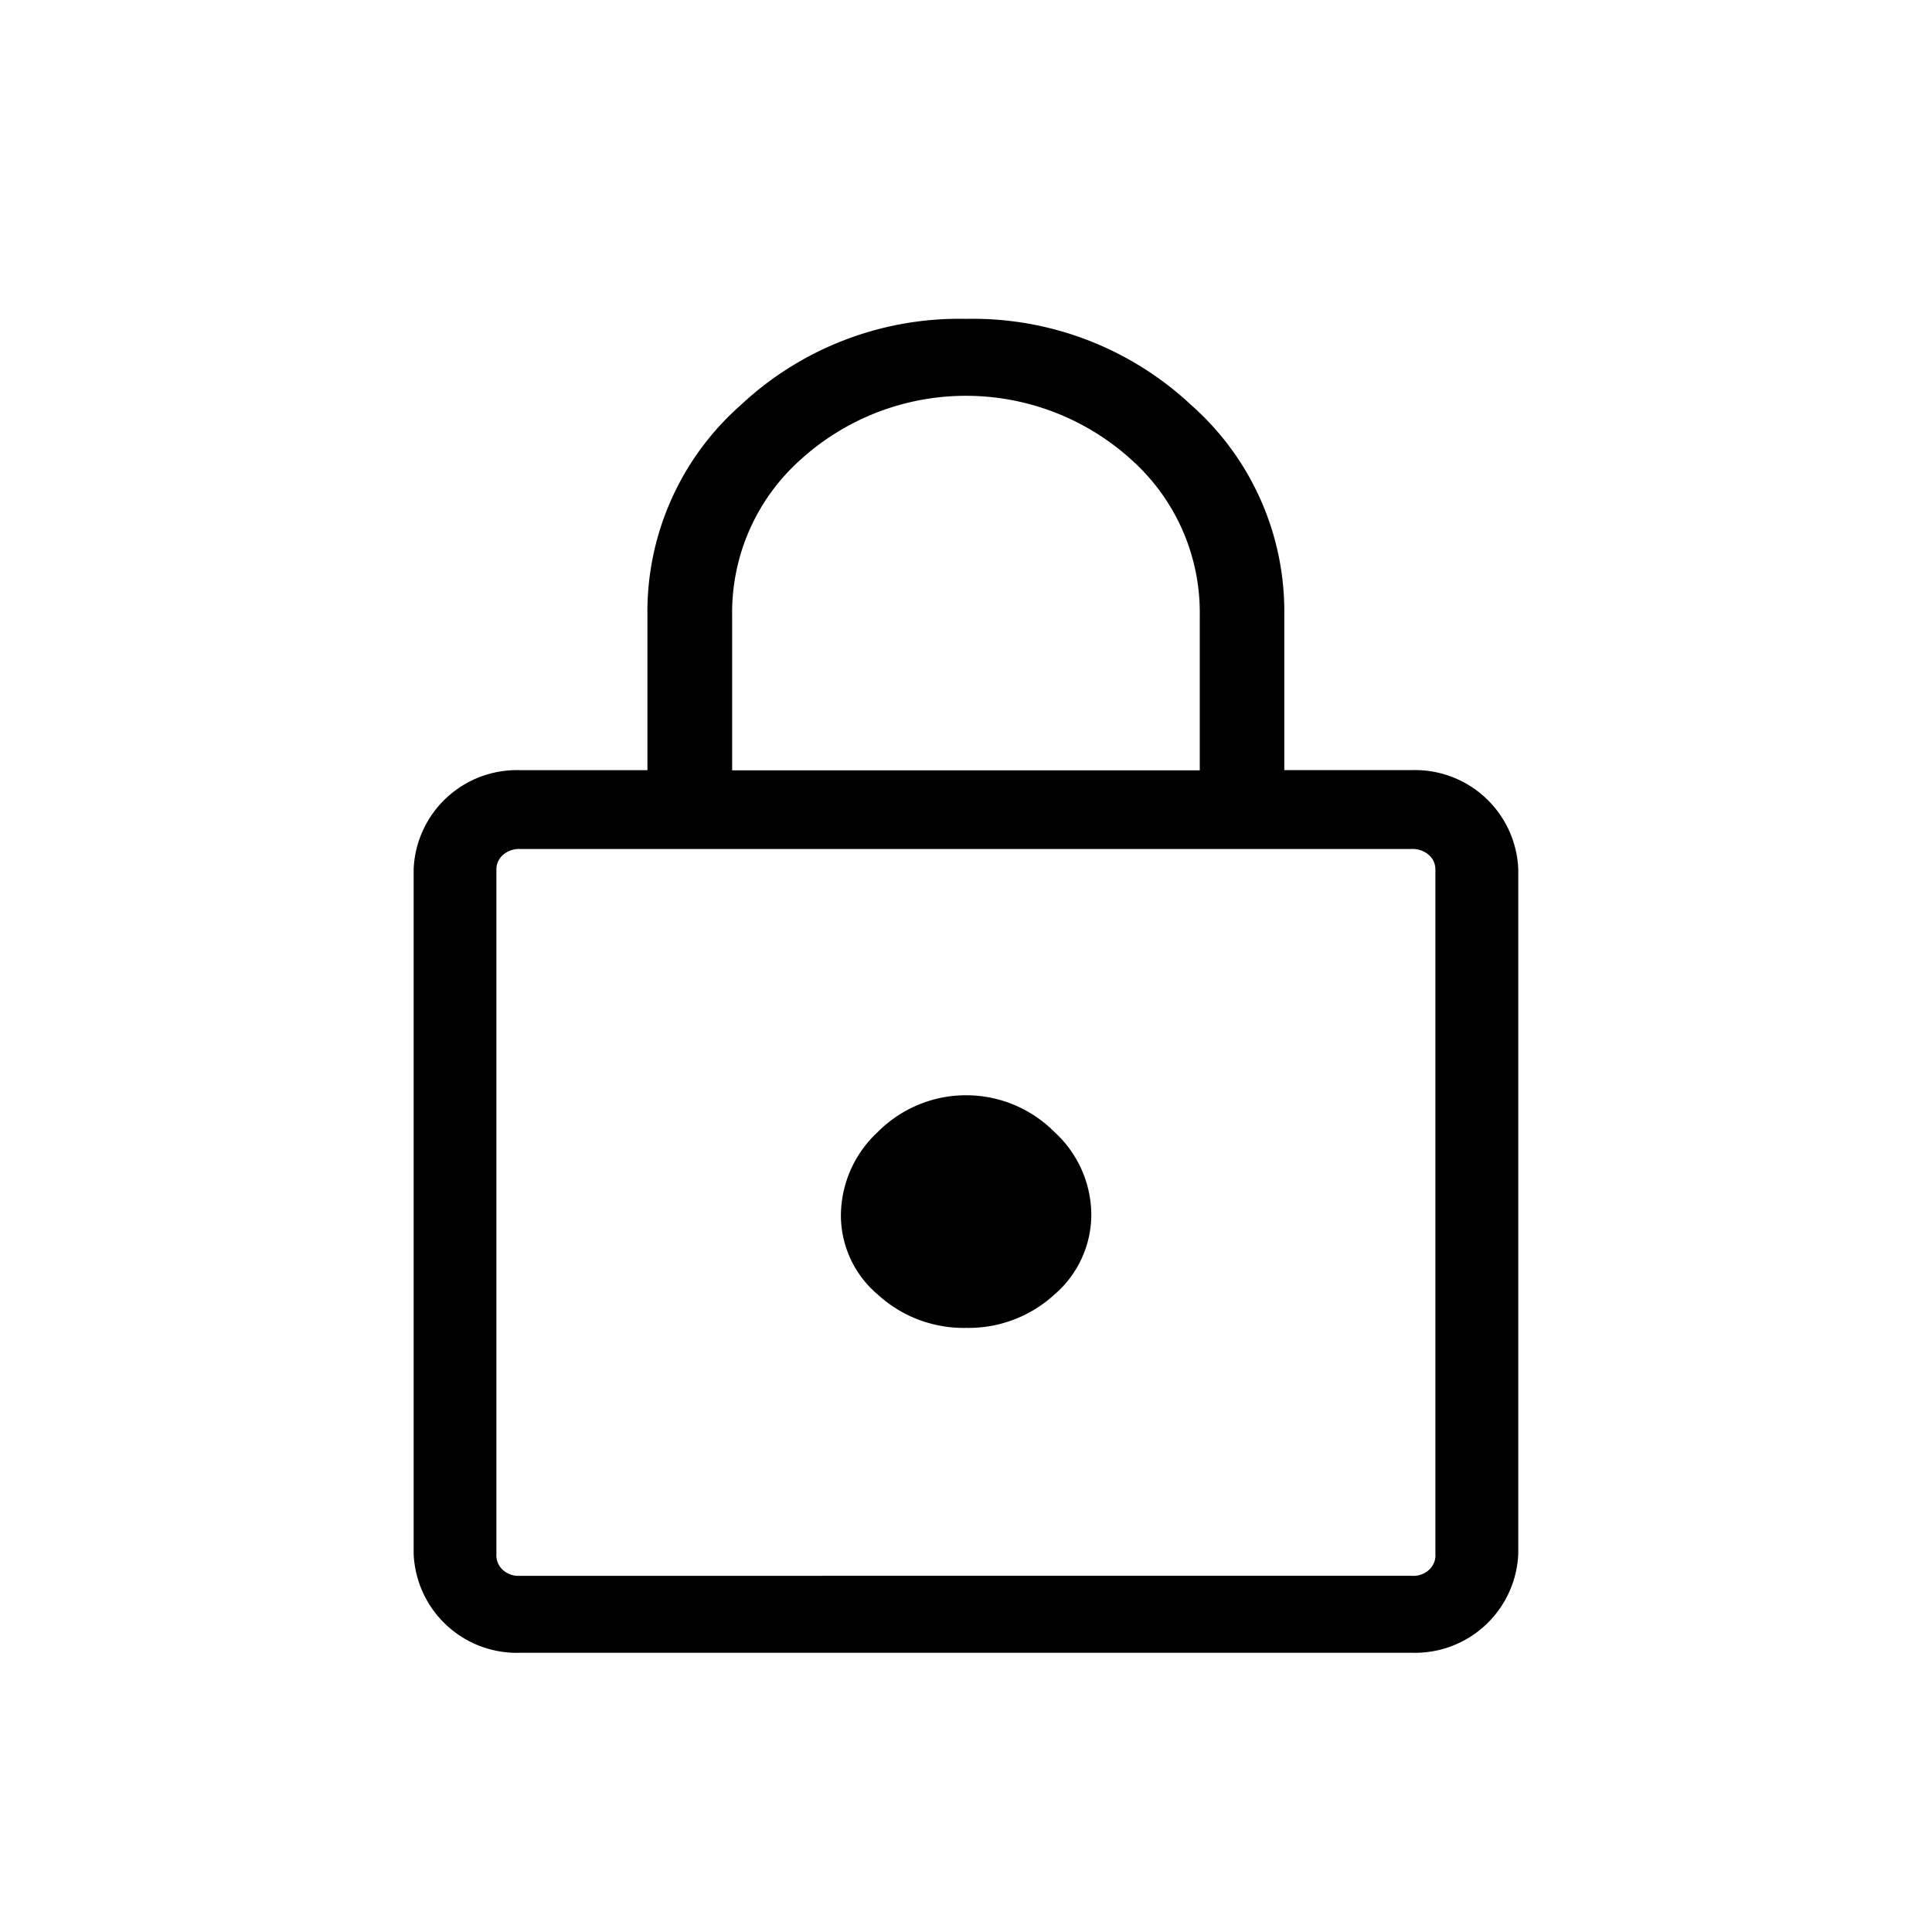 <svg xmlns="http://www.w3.org/2000/svg" width="48" height="48"><g data-name="Groupe 67582"><path d="M12.929 41.063a2.566 2.566 0 0 1-2.652-2.464v-17a2.566 2.566 0 0 1 2.652-2.464h3.156v-3.862a6.842 6.842 0 0 1 2.309-5.2 7.935 7.935 0 0 1 5.605-2.151 7.935 7.935 0 0 1 5.6 2.145 6.842 6.842 0 0 1 2.309 5.2v3.867h3.159a2.566 2.566 0 0 1 2.654 2.464v17a2.566 2.566 0 0 1-2.652 2.464zm0-1.912 22.139-.001a.574.574 0 0 0 .435-.147.49.49 0 0 0 .159-.4v-17a.475.475 0 0 0-.161-.361.614.614 0 0 0-.435-.149H12.929a.614.614 0 0 0-.435.149.475.475 0 0 0-.161.361v17a.49.49 0 0 0 .159.4.574.574 0 0 0 .435.147zm11.069-6.16a3.157 3.157 0 0 0 2.2-.829 2.622 2.622 0 0 0 .915-2.018 2.8 2.8 0 0 0-.915-2.019 3.094 3.094 0 0 0-4.391 0 2.845 2.845 0 0 0-.915 2.061 2.578 2.578 0 0 0 .915 1.976 3.157 3.157 0 0 0 2.2.829zM18.19 19.139h11.618v-3.866a5.091 5.091 0 0 0-1.693-3.846 6.114 6.114 0 0 0-8.233 0 5.091 5.091 0 0 0-1.692 3.846zm-5.855 20.012" data-name="Tracé 454141"/></g></svg>
